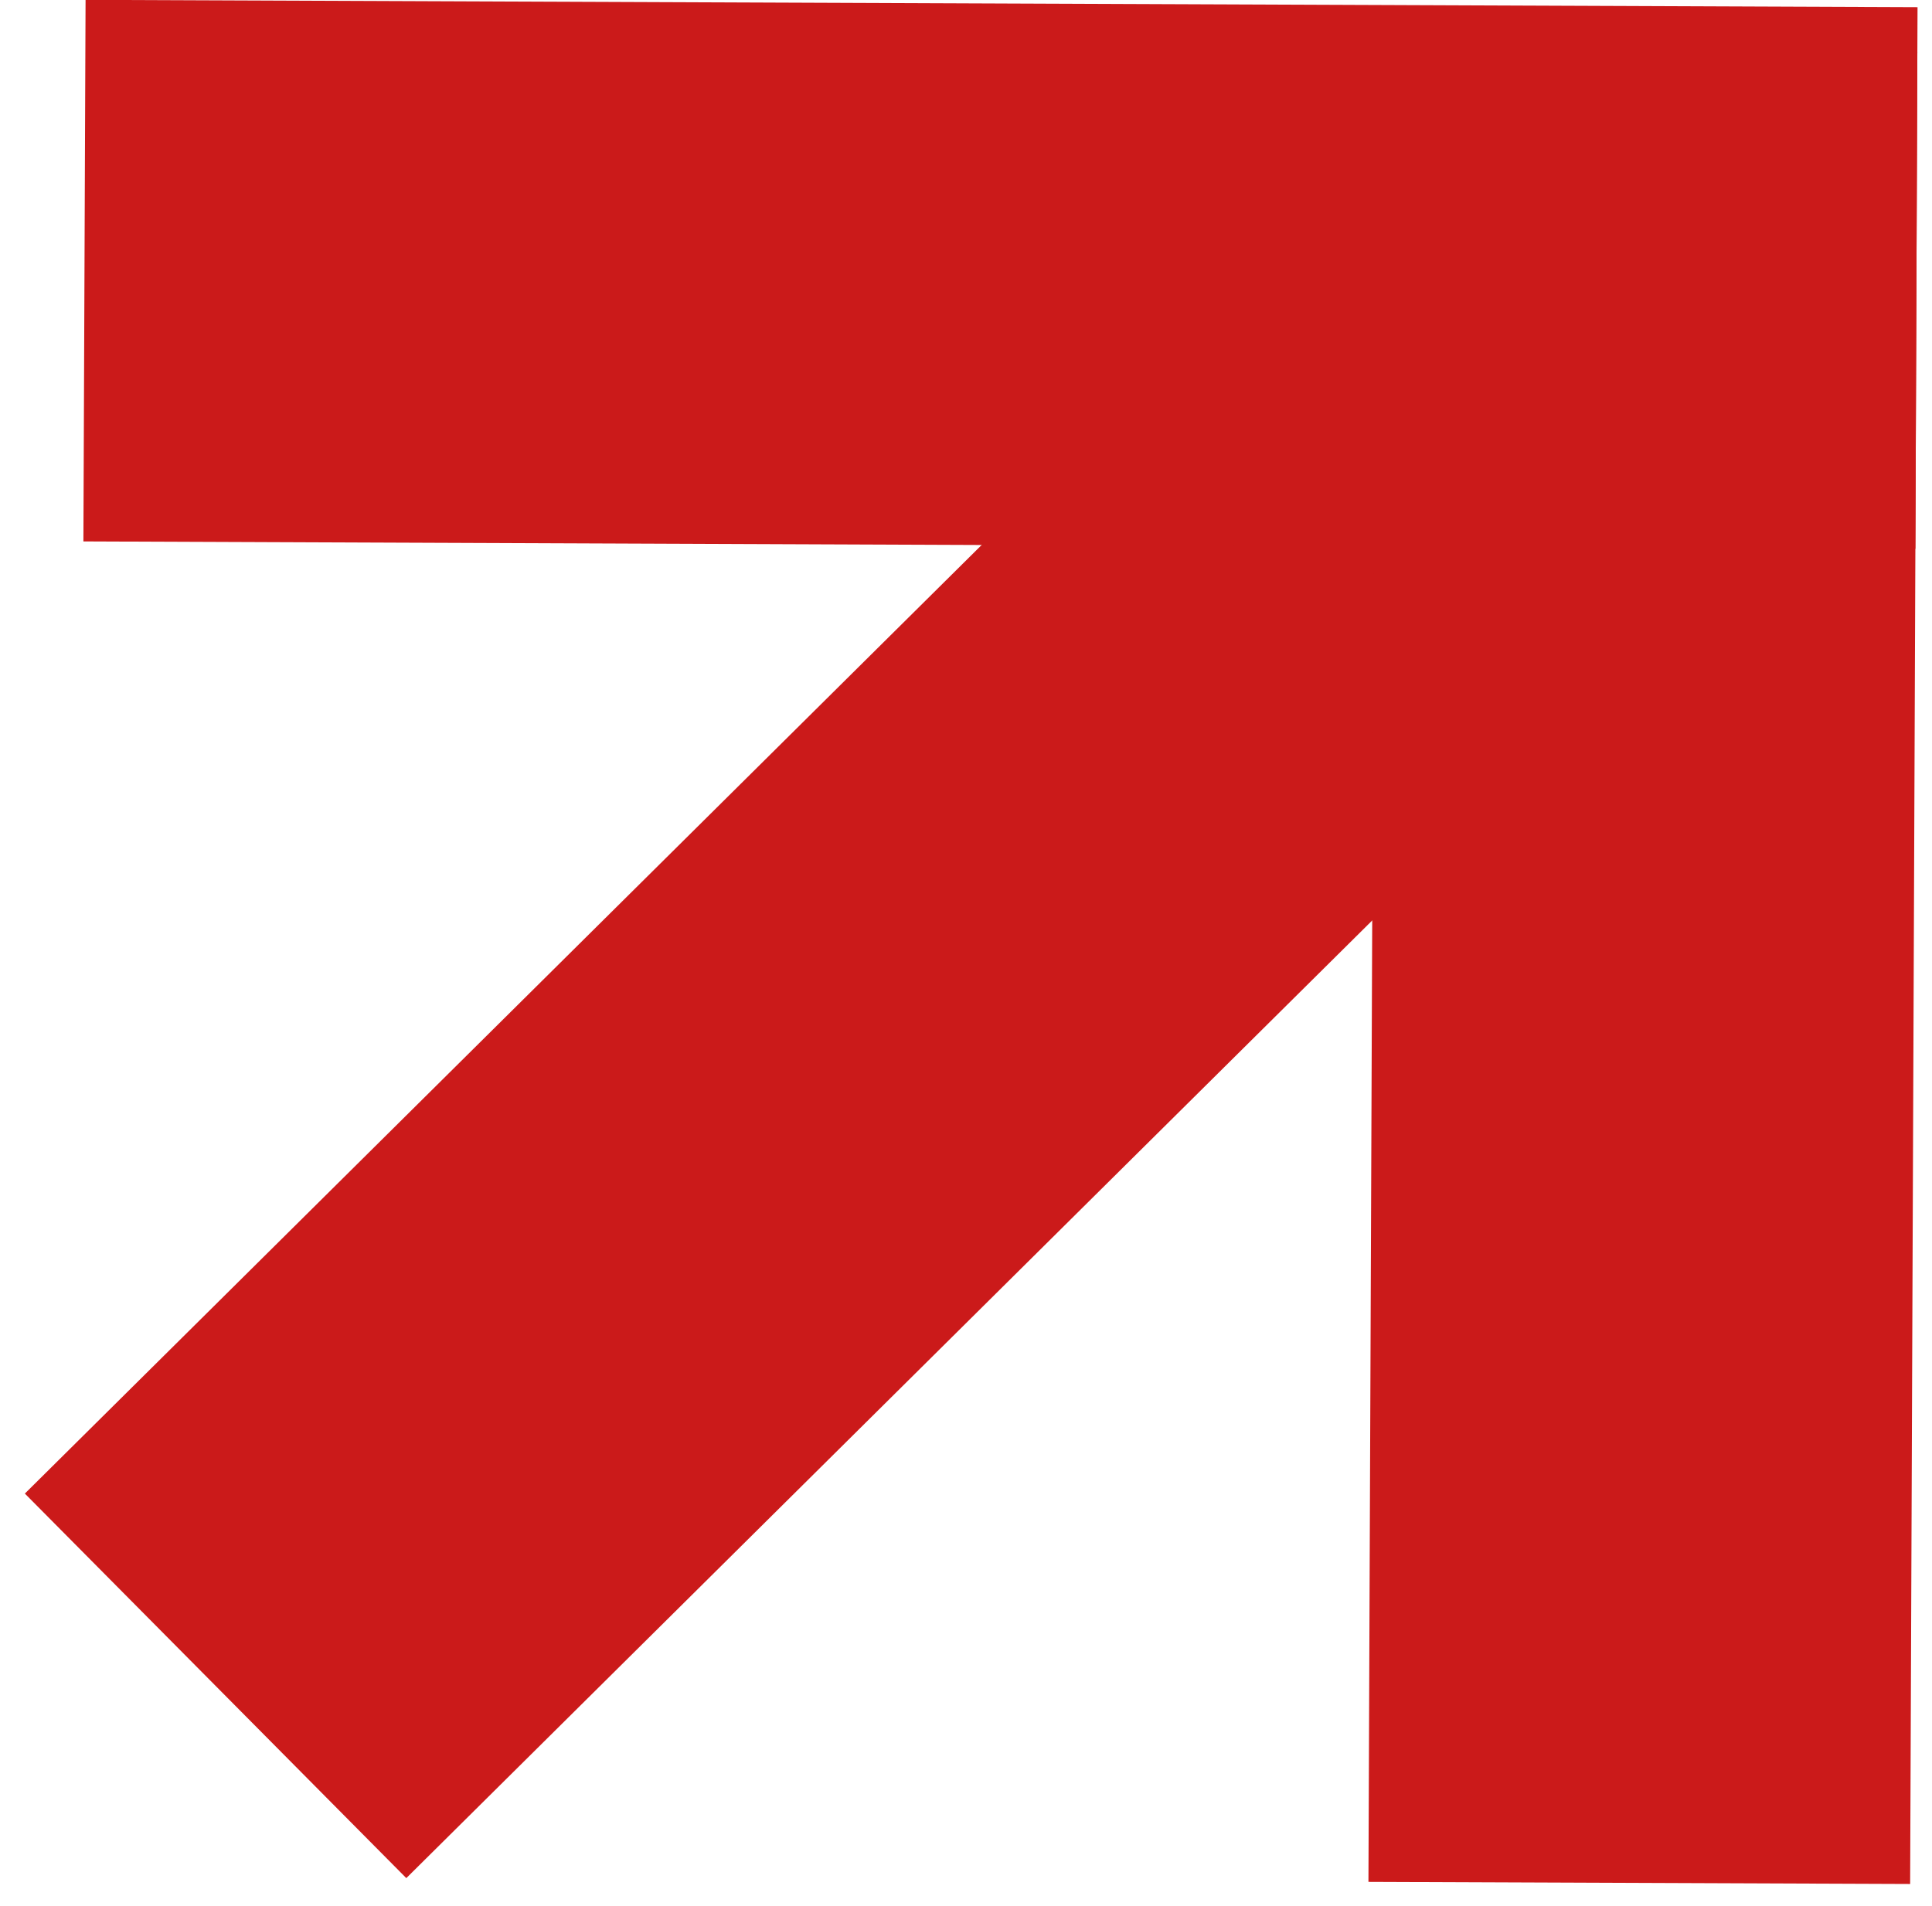 <?xml version="1.0" encoding="UTF-8"?> <svg xmlns="http://www.w3.org/2000/svg" width="76" height="75" viewBox="0 0 76 75" fill="none"><rect x="0.978" y="58.769" width="72.065" height="21.309" transform="rotate(-44.761 0.978 58.769)" fill="#CB1A1A"></rect><rect x="53.831" y="74.047" width="72.065" height="21.309" transform="rotate(-89.775 53.831 74.047)" fill="#CB1A1A"></rect><rect width="72.065" height="21.309" transform="matrix(-1 -0.004 -0.004 1 75.431 0.283)" fill="#CB1A1A"></rect></svg> 